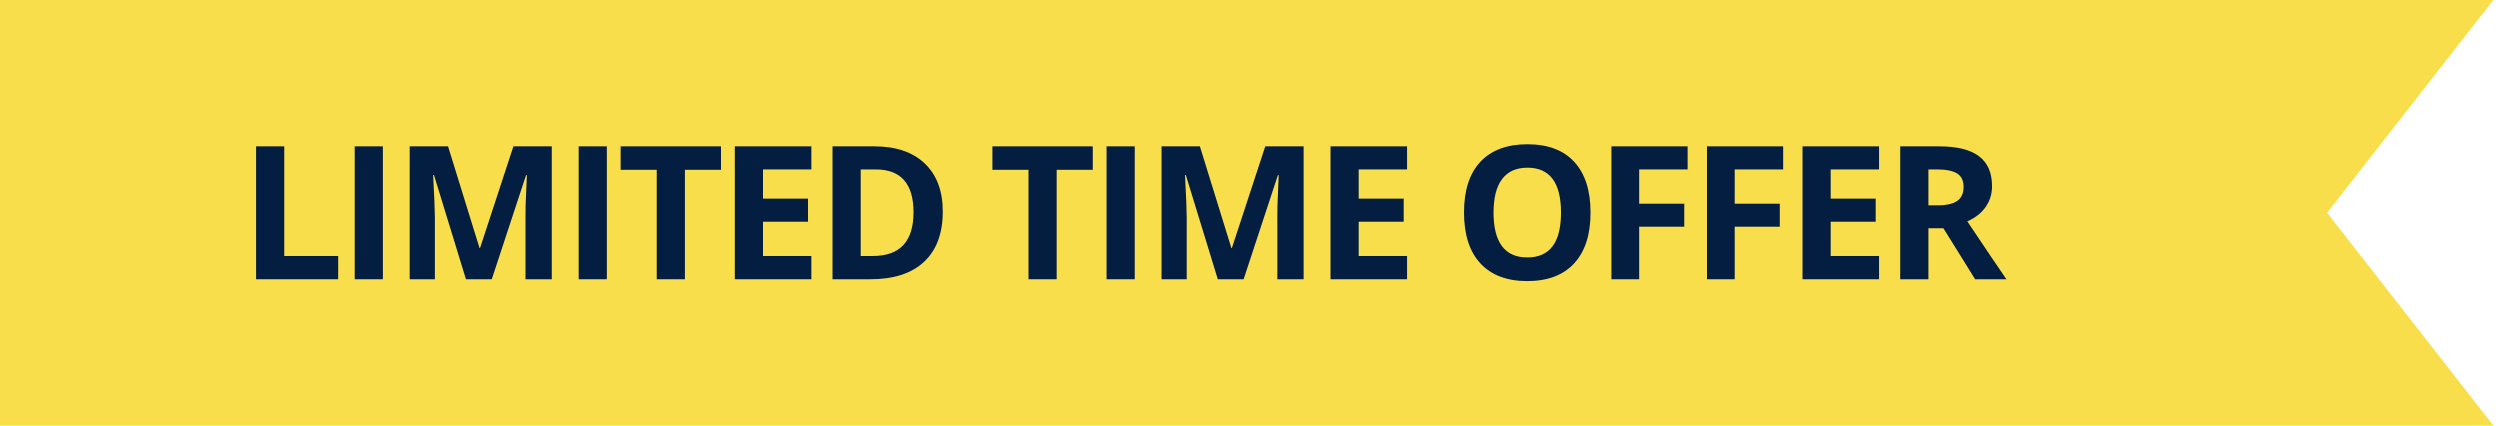 <svg width="188" height="32" viewBox="0 0 188 32" fill="none" xmlns="http://www.w3.org/2000/svg">
<path fill-rule="evenodd" clip-rule="evenodd" d="M0 0H187.5L175 16L187.5 32H0V0Z" fill="#F9DE4B"/>
<path d="M145.016 15.442H145.699C146.369 15.442 146.864 15.331 147.183 15.107C147.502 14.884 147.661 14.533 147.661 14.055C147.661 13.581 147.497 13.243 147.169 13.043C146.845 12.842 146.342 12.742 145.658 12.742H145.016V15.442ZM145.016 17.165V21H142.896V11.006H145.809C147.167 11.006 148.172 11.254 148.823 11.751C149.475 12.243 149.801 12.993 149.801 14C149.801 14.588 149.639 15.112 149.315 15.572C148.992 16.028 148.534 16.386 147.941 16.645C149.445 18.892 150.425 20.344 150.881 21H148.529L146.144 17.165H145.016Z" fill="#041E42"/>
<path d="M141.305 21H135.549V11.006H141.305V12.742H137.668V14.937H141.052V16.673H137.668V19.25H141.305V21Z" fill="#041E42"/>
<path d="M130.45 21H128.365V11.006H134.094V12.742H130.45V15.319H133.841V17.049H130.45V21Z" fill="#041E42"/>
<path d="M123.267 21H121.182V11.006H126.91V12.742H123.267V15.319H126.657V17.049H123.267V21Z" fill="#041E42"/>
<path d="M119.609 15.989C119.609 17.644 119.199 18.915 118.379 19.804C117.559 20.692 116.383 21.137 114.852 21.137C113.32 21.137 112.145 20.692 111.324 19.804C110.504 18.915 110.094 17.639 110.094 15.976C110.094 14.312 110.504 13.043 111.324 12.168C112.149 11.288 113.329 10.849 114.865 10.849C116.401 10.849 117.575 11.291 118.386 12.175C119.201 13.059 119.609 14.33 119.609 15.989ZM112.315 15.989C112.315 17.106 112.527 17.947 112.951 18.512C113.375 19.077 114.008 19.359 114.852 19.359C116.542 19.359 117.388 18.236 117.388 15.989C117.388 13.738 116.547 12.612 114.865 12.612C114.022 12.612 113.386 12.897 112.958 13.467C112.53 14.032 112.315 14.873 112.315 15.989Z" fill="#041E42"/>
<path d="M105.811 21H100.055V11.006H105.811V12.742H102.174V14.937H105.558V16.673H102.174V19.25H105.811V21Z" fill="#041E42"/>
<path d="M91.579 21L89.173 13.159H89.111C89.198 14.754 89.241 15.818 89.241 16.352V21H87.348V11.006H90.232L92.598 18.648H92.639L95.147 11.006H98.032V21H96.057V16.27C96.057 16.046 96.059 15.789 96.064 15.497C96.073 15.205 96.105 14.431 96.159 13.173H96.098L93.52 21H91.579Z" fill="#041E42"/>
<path d="M83.213 21V11.006H85.332V21H83.213Z" fill="#041E42"/>
<path d="M79.462 21H77.343V12.77H74.629V11.006H82.176V12.77H79.462V21Z" fill="#041E42"/>
<path d="M70.897 15.907C70.897 17.552 70.428 18.812 69.489 19.688C68.555 20.562 67.204 21 65.436 21H62.605V11.006H65.743C67.375 11.006 68.642 11.437 69.544 12.298C70.446 13.159 70.897 14.362 70.897 15.907ZM68.696 15.962C68.696 13.815 67.748 12.742 65.853 12.742H64.725V19.25H65.634C67.675 19.25 68.696 18.154 68.696 15.962Z" fill="#041E42"/>
<path d="M61.014 21H55.258V11.006H61.014V12.742H57.377V14.937H60.761V16.673H57.377V19.25H61.014V21Z" fill="#041E42"/>
<path d="M51.505 21H49.386V12.77H46.672V11.006H54.219V12.77H51.505V21Z" fill="#041E42"/>
<path d="M43.516 21V11.006H45.635V21H43.516Z" fill="#041E42"/>
<path d="M35.04 21L32.634 13.159H32.572C32.659 14.754 32.702 15.818 32.702 16.352V21H30.809V11.006H33.693L36.059 18.648H36.1L38.608 11.006H41.493V21H39.518V16.27C39.518 16.046 39.52 15.789 39.524 15.497C39.533 15.205 39.565 14.431 39.62 13.173H39.559L36.981 21H35.04Z" fill="#041E42"/>
<path d="M26.674 21V11.006H28.793V21H26.674Z" fill="#041E42"/>
<path d="M19.258 21V11.006H21.377V19.25H25.431V21H19.258Z" fill="#041E42"/>
</svg>
